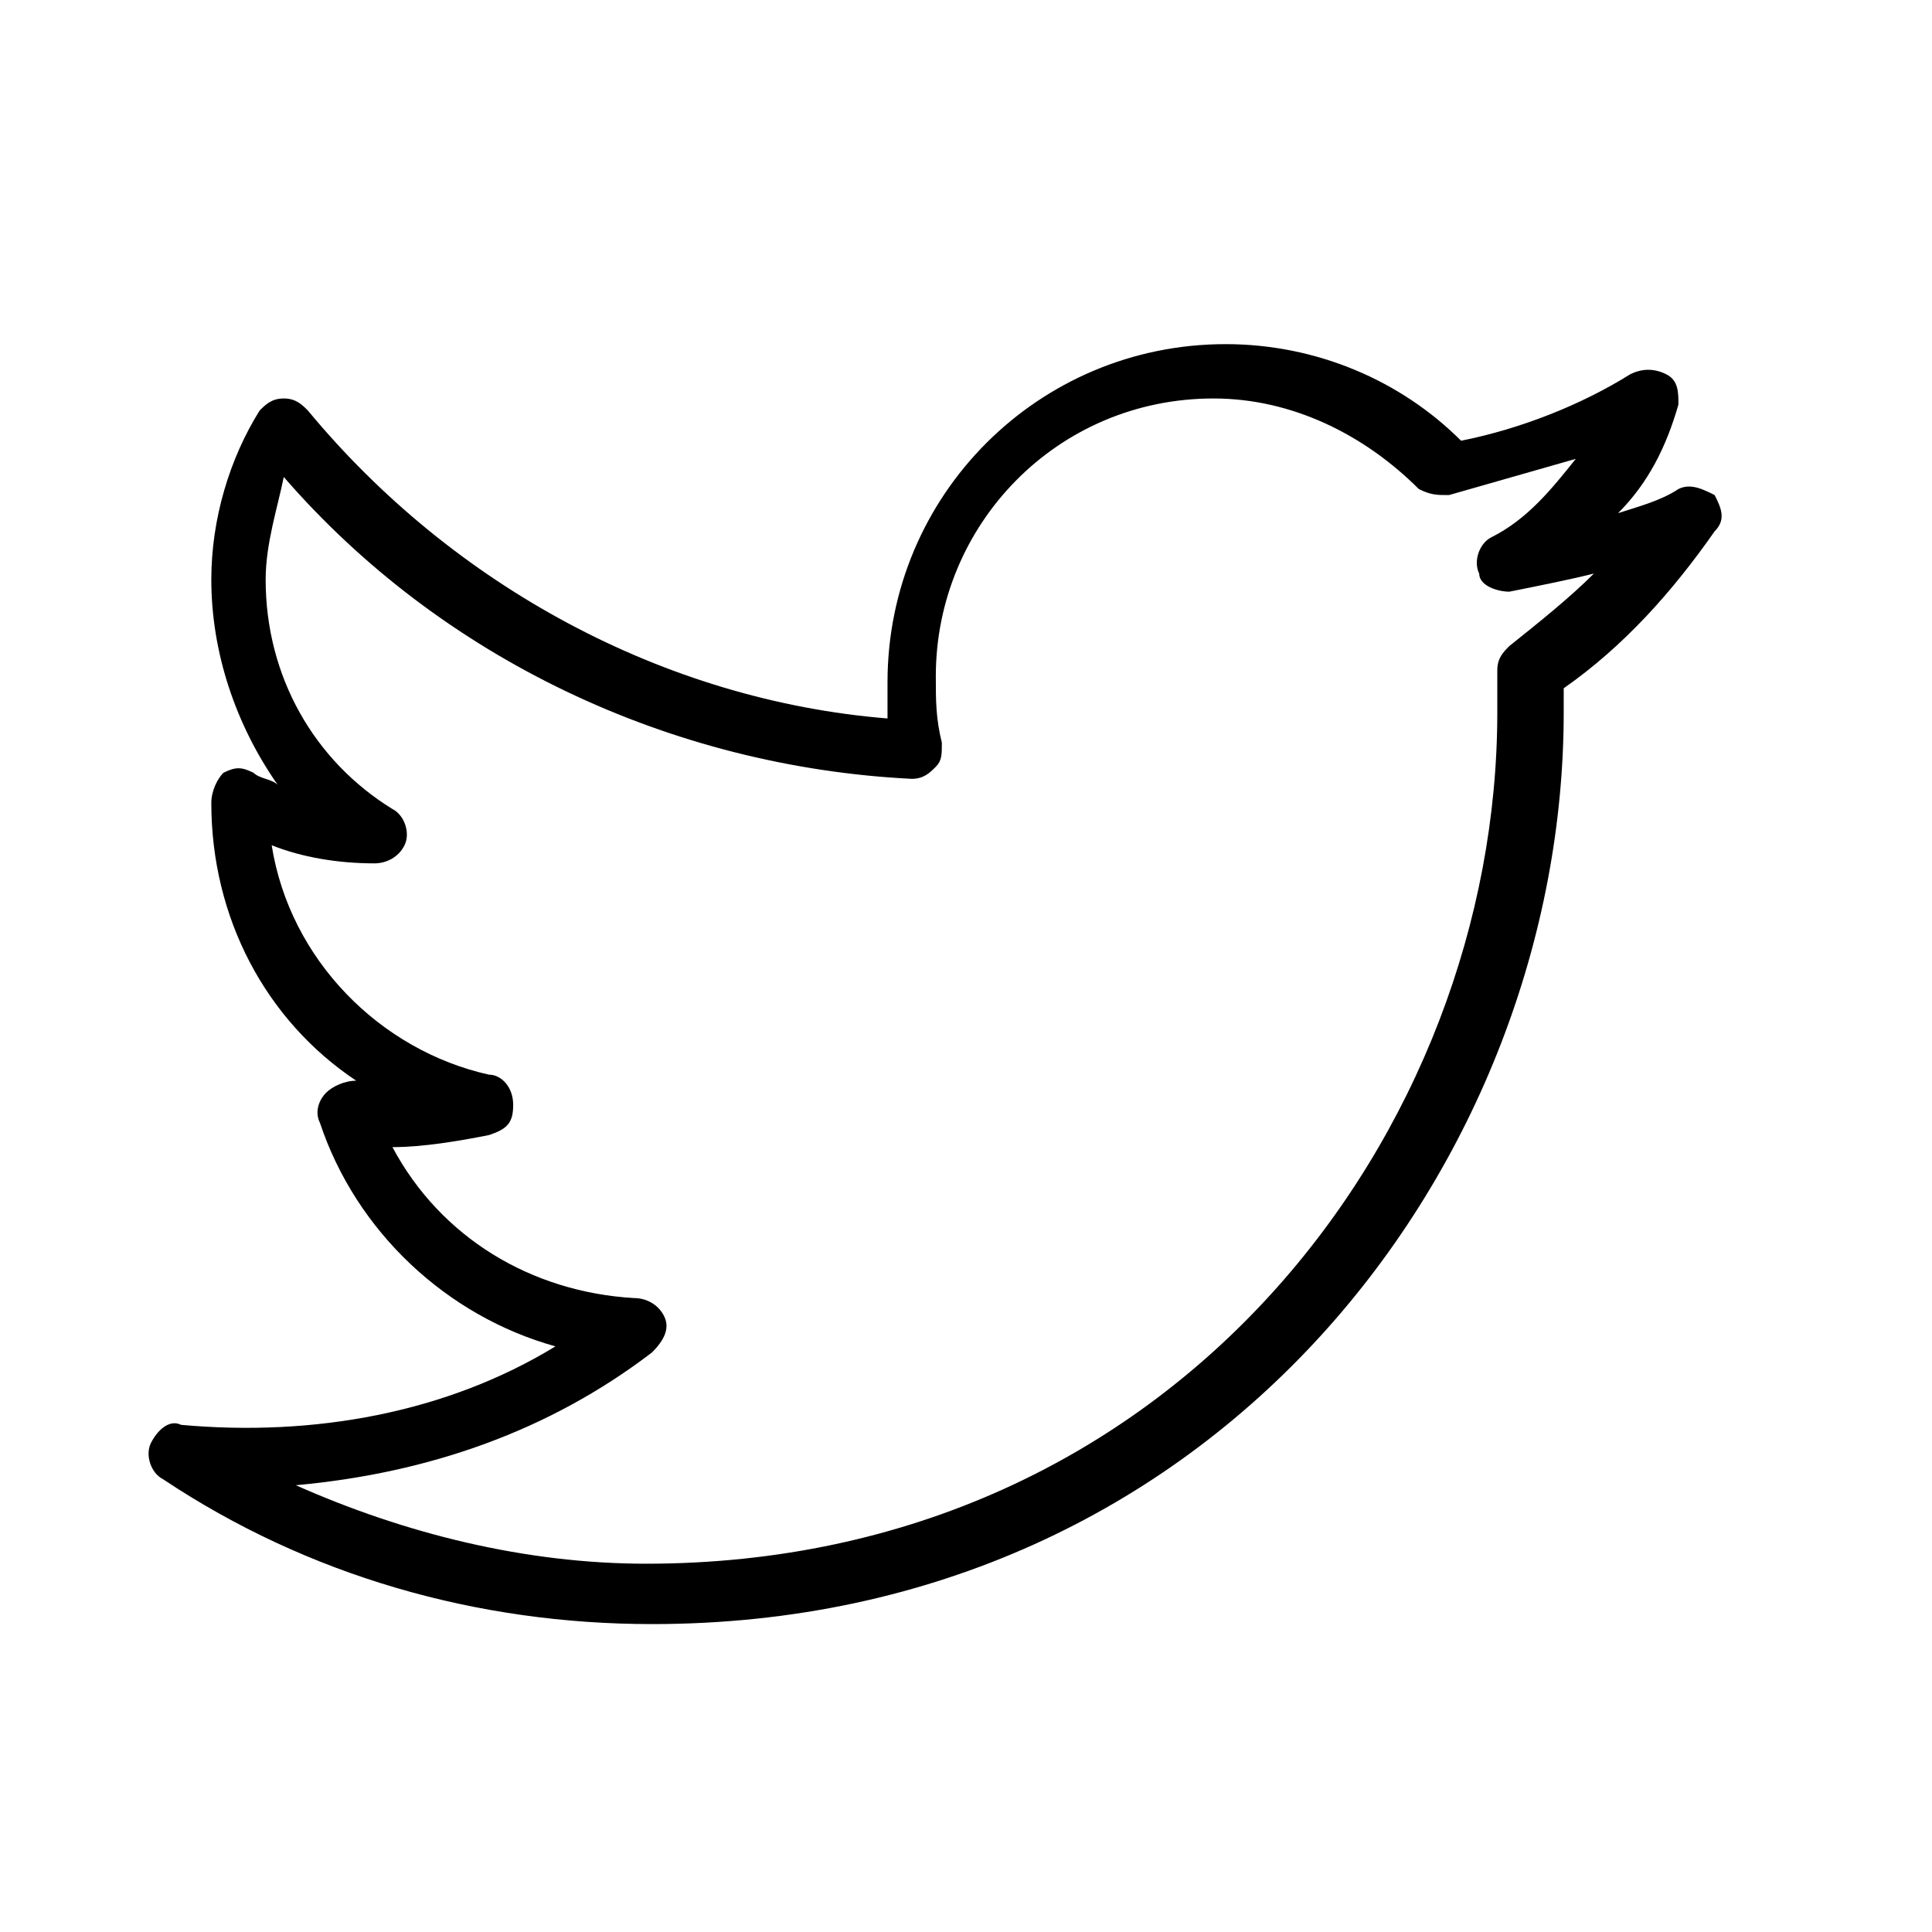 <?xml version="1.0" encoding="utf-8"?>
<!-- Generator: Adobe Illustrator 19.1.0, SVG Export Plug-In . SVG Version: 6.00 Build 0)  -->
<svg version="1.1" id="Layer_1" xmlns="http://www.w3.org/2000/svg" xmlns:xlink="http://www.w3.org/1999/xlink" x="0px" y="0px"
	 width="32px" height="32px" viewBox="0 0 32 32" enable-background="new 0 0 32 32" xml:space="preserve">
<g>
	<g>
		<path d="M10.8,26.9c-2.9,0-5.7-0.8-8.1-2.4c-0.2-0.1-0.3-0.4-0.2-0.6s0.3-0.4,0.5-0.3c2.2,0.2,4.4-0.2,6.2-1.3
			c-1.8-0.5-3.3-1.9-3.9-3.7c-0.1-0.2,0-0.4,0.1-0.5c0.1-0.1,0.3-0.2,0.5-0.2c0,0,0,0,0,0c-1.5-1-2.4-2.7-2.4-4.6
			c0-0.2,0.1-0.4,0.2-0.5c0.2-0.1,0.3-0.1,0.5,0c0.1,0.1,0.3,0.1,0.4,0.2c-0.7-1-1.1-2.2-1.1-3.4c0-1,0.3-2,0.8-2.8
			c0.1-0.1,0.2-0.2,0.4-0.2c0.2,0,0.3,0.1,0.4,0.2c2.4,2.9,5.9,4.8,9.6,5.1c0-0.2,0-0.4,0-0.6c0-3.1,2.5-5.6,5.6-5.6
			c1.5,0,2.9,0.6,3.9,1.6c1-0.2,2-0.6,2.8-1.1c0.2-0.1,0.4-0.1,0.6,0c0.2,0.1,0.2,0.3,0.2,0.5c-0.2,0.7-0.5,1.3-1,1.8
			c0.3-0.1,0.7-0.2,1-0.4c0.2-0.1,0.4,0,0.6,0.1c0.1,0.2,0.2,0.4,0,0.6c-0.7,1-1.5,1.9-2.5,2.6l0,0.4C25.9,19.2,20.2,26.9,10.8,26.9
			z M4.9,24.6c1.8,0.8,3.8,1.3,5.8,1.3c8.8,0,14.1-7.2,14.1-14.1l0-0.7c0-0.2,0.1-0.3,0.2-0.4c0.5-0.4,1-0.8,1.4-1.2
			C26,9.6,25.5,9.7,25,9.8c-0.2,0-0.5-0.1-0.5-0.3c-0.1-0.2,0-0.5,0.2-0.6c0.6-0.3,1-0.8,1.4-1.3C25.4,7.8,24.7,8,24,8.2
			c-0.2,0-0.3,0-0.5-0.1c-0.9-0.9-2.1-1.5-3.4-1.5c-2.6,0-4.6,2.1-4.6,4.6c0,0.4,0,0.7,0.1,1.1c0,0.2,0,0.3-0.1,0.4
			c-0.1,0.1-0.2,0.2-0.4,0.2c-4-0.2-7.8-2-10.4-5C4.6,8.4,4.4,9,4.4,9.6c0,1.6,0.8,3,2.1,3.8c0.2,0.1,0.3,0.4,0.2,0.6
			c-0.1,0.2-0.3,0.3-0.5,0.3c-0.6,0-1.2-0.1-1.7-0.3c0.3,1.9,1.8,3.4,3.6,3.8c0.2,0,0.4,0.2,0.4,0.5s-0.1,0.4-0.4,0.5
			C7.6,18.9,7,19,6.5,19c0.8,1.5,2.3,2.4,4,2.5c0.2,0,0.4,0.1,0.5,0.3c0.1,0.2,0,0.4-0.2,0.6C9.1,23.7,7.1,24.4,4.9,24.6z"/>
	</g>
</g>
</svg>
